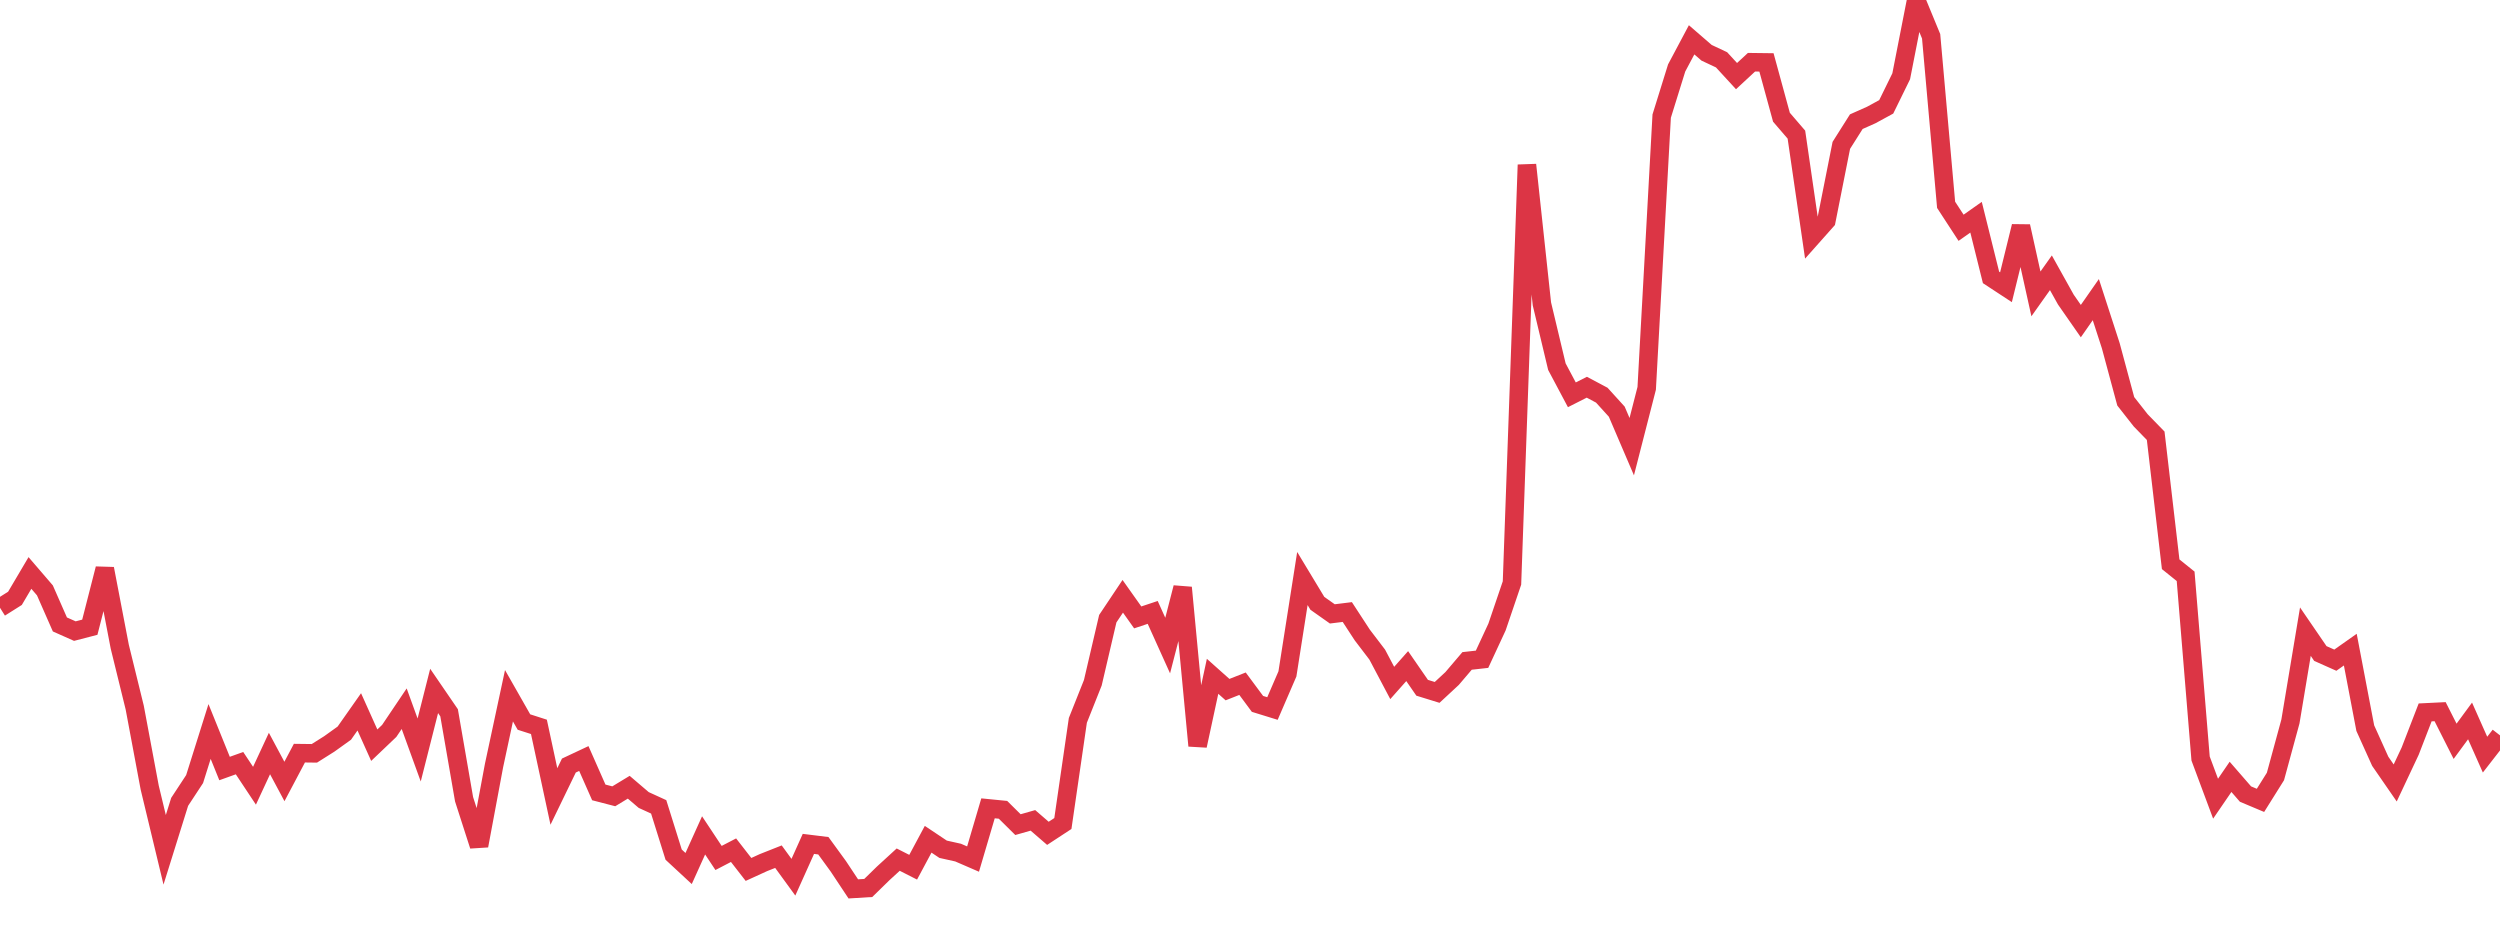 <?xml version="1.0" standalone="no"?>
<!DOCTYPE svg PUBLIC "-//W3C//DTD SVG 1.1//EN" "http://www.w3.org/Graphics/SVG/1.1/DTD/svg11.dtd">
<svg width="135" height="50" viewBox="0 0 135 50" preserveAspectRatio="none" class="sparkline" xmlns="http://www.w3.org/2000/svg"
xmlns:xlink="http://www.w3.org/1999/xlink"><path  class="sparkline--line" d="M 0 32.82 L 0 32.82 L 0.808 32.31 L 1.617 30.94 L 2.425 31.88 L 3.234 33.72 L 4.042 34.08 L 4.85 33.87 L 5.659 30.71 L 6.467 34.92 L 7.275 38.21 L 8.084 42.53 L 8.892 45.89 L 9.701 43.3 L 10.509 42.07 L 11.317 39.5 L 12.126 41.5 L 12.934 41.21 L 13.743 42.43 L 14.551 40.69 L 15.359 42.2 L 16.168 40.67 L 16.976 40.68 L 17.784 40.17 L 18.593 39.59 L 19.401 38.44 L 20.21 40.24 L 21.018 39.47 L 21.826 38.27 L 22.635 40.5 L 23.443 37.31 L 24.251 38.49 L 25.06 43.16 L 25.868 45.67 L 26.677 41.34 L 27.485 37.57 L 28.293 38.99 L 29.102 39.25 L 29.91 43.01 L 30.719 41.34 L 31.527 40.96 L 32.335 42.79 L 33.144 43 L 33.952 42.51 L 34.76 43.2 L 35.569 43.57 L 36.377 46.15 L 37.186 46.9 L 37.994 45.11 L 38.802 46.33 L 39.611 45.91 L 40.419 46.95 L 41.228 46.58 L 42.036 46.26 L 42.844 47.37 L 43.653 45.57 L 44.461 45.67 L 45.269 46.78 L 46.078 48 L 46.886 47.95 L 47.695 47.16 L 48.503 46.42 L 49.311 46.83 L 50.12 45.32 L 50.928 45.86 L 51.737 46.04 L 52.545 46.39 L 53.353 43.65 L 54.162 43.73 L 54.97 44.53 L 55.778 44.3 L 56.587 45 L 57.395 44.47 L 58.204 38.9 L 59.012 36.87 L 59.82 33.41 L 60.629 32.2 L 61.437 33.34 L 62.246 33.07 L 63.054 34.86 L 63.862 31.73 L 64.671 40.27 L 65.479 36.52 L 66.287 37.24 L 67.096 36.92 L 67.904 38.01 L 68.713 38.26 L 69.521 36.39 L 70.329 31.24 L 71.138 32.58 L 71.946 33.15 L 72.754 33.05 L 73.563 34.29 L 74.371 35.35 L 75.18 36.88 L 75.988 35.97 L 76.796 37.14 L 77.605 37.39 L 78.413 36.64 L 79.222 35.69 L 80.03 35.6 L 80.838 33.86 L 81.647 31.48 L 82.455 8.9 L 83.263 16.41 L 84.072 19.8 L 84.88 21.32 L 85.689 20.91 L 86.497 21.34 L 87.305 22.23 L 88.114 24.12 L 88.922 20.97 L 89.731 6.27 L 90.539 3.67 L 91.347 2.15 L 92.156 2.85 L 92.964 3.23 L 93.772 4.11 L 94.581 3.36 L 95.389 3.37 L 96.198 6.33 L 97.006 7.27 L 97.814 12.83 L 98.623 11.92 L 99.431 7.85 L 100.24 6.57 L 101.048 6.21 L 101.856 5.77 L 102.665 4.12 L 103.473 0 L 104.281 1.96 L 105.09 11.06 L 105.898 12.3 L 106.707 11.73 L 107.515 14.98 L 108.323 15.51 L 109.132 12.22 L 109.94 15.87 L 110.749 14.73 L 111.557 16.18 L 112.365 17.34 L 113.174 16.18 L 113.982 18.67 L 114.79 21.67 L 115.599 22.7 L 116.407 23.53 L 117.216 30.47 L 118.024 31.12 L 118.832 40.96 L 119.641 43.13 L 120.449 41.95 L 121.257 42.88 L 122.066 43.22 L 122.874 41.93 L 123.683 38.96 L 124.491 34.11 L 125.299 35.29 L 126.108 35.65 L 126.916 35.08 L 127.725 39.32 L 128.533 41.11 L 129.341 42.28 L 130.15 40.56 L 130.958 38.47 L 131.766 38.43 L 132.575 40.03 L 133.383 38.93 L 134.192 40.75 L 135 39.71" fill="none" stroke-width="1" stroke="#dc3545"></path></svg>